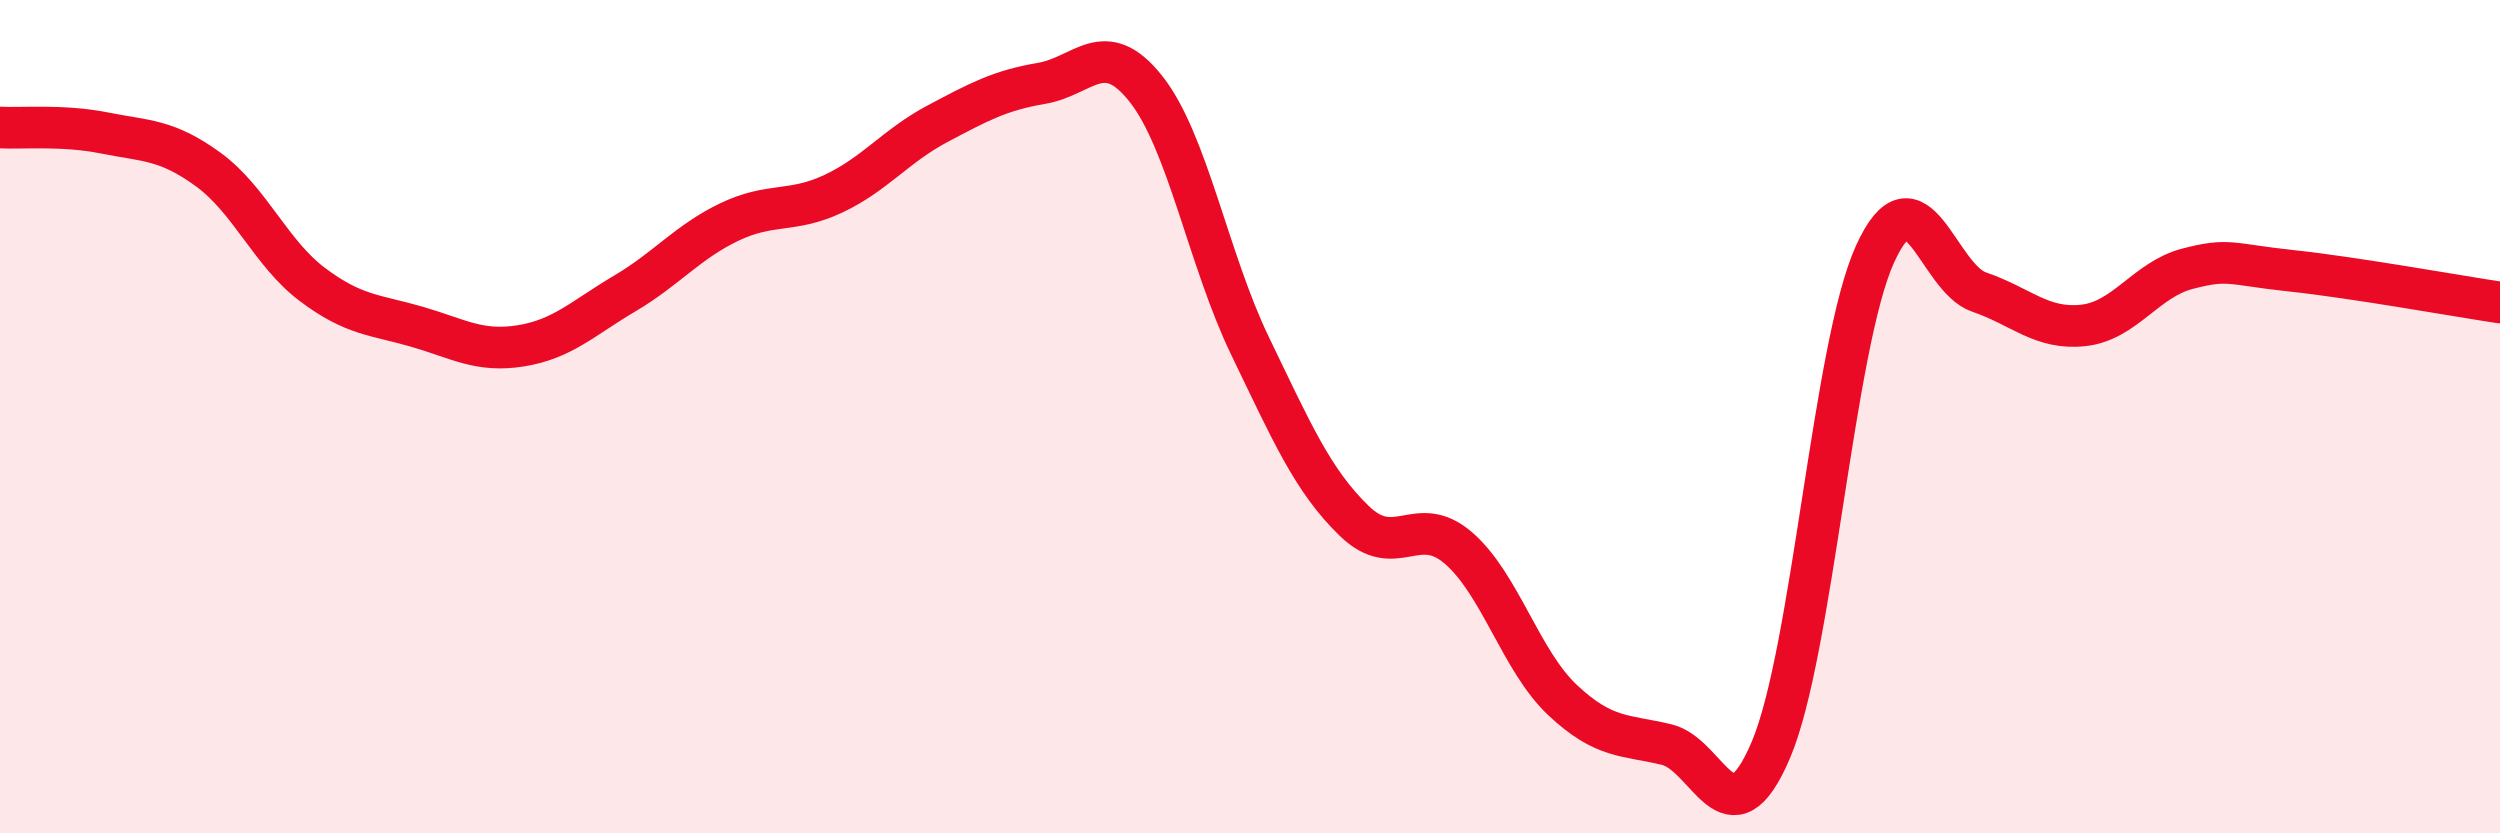 
    <svg width="60" height="20" viewBox="0 0 60 20" xmlns="http://www.w3.org/2000/svg">
      <path
        d="M 0,3.06 C 0.5,3.09 1.5,2.99 2.5,3.19 C 3.5,3.39 4,3.34 5,4.07 C 6,4.8 6.5,6.08 7.5,6.83 C 8.5,7.58 9,7.55 10,7.84 C 11,8.13 11.5,8.46 12.5,8.3 C 13.5,8.14 14,7.63 15,7.04 C 16,6.45 16.5,5.81 17.5,5.33 C 18.5,4.85 19,5.12 20,4.65 C 21,4.18 21.5,3.5 22.5,2.97 C 23.5,2.44 24,2.17 25,2 C 26,1.83 26.5,0.87 27.5,2.13 C 28.5,3.39 29,6.23 30,8.3 C 31,10.37 31.5,11.53 32.5,12.5 C 33.5,13.47 34,12.29 35,13.15 C 36,14.01 36.5,15.86 37.5,16.8 C 38.5,17.74 39,17.63 40,17.87 C 41,18.11 41.5,20.35 42.5,18 C 43.5,15.65 44,8.3 45,6.1 C 46,3.9 46.5,6.67 47.5,7.01 C 48.5,7.35 49,7.92 50,7.81 C 51,7.7 51.5,6.71 52.5,6.45 C 53.5,6.19 53.5,6.34 55,6.5 C 56.5,6.66 59,7.11 60,7.26L60 20L0 20Z"
        fill="#EB0A25"
        opacity="0.1"
        stroke-linecap="round"
        stroke-linejoin="round"
      />
      <path
        d="M 0,3.06 C 0.5,3.09 1.5,2.99 2.5,3.19 C 3.5,3.39 4,3.34 5,4.07 C 6,4.8 6.5,6.08 7.5,6.83 C 8.5,7.58 9,7.55 10,7.84 C 11,8.13 11.5,8.46 12.5,8.3 C 13.5,8.14 14,7.63 15,7.04 C 16,6.45 16.5,5.81 17.5,5.33 C 18.5,4.85 19,5.12 20,4.65 C 21,4.18 21.5,3.5 22.5,2.97 C 23.5,2.44 24,2.17 25,2 C 26,1.83 26.5,0.87 27.5,2.13 C 28.5,3.39 29,6.23 30,8.3 C 31,10.37 31.5,11.53 32.5,12.5 C 33.5,13.47 34,12.29 35,13.15 C 36,14.01 36.5,15.86 37.5,16.8 C 38.5,17.74 39,17.63 40,17.87 C 41,18.11 41.5,20.35 42.5,18 C 43.5,15.65 44,8.3 45,6.1 C 46,3.9 46.5,6.67 47.5,7.01 C 48.5,7.35 49,7.92 50,7.81 C 51,7.7 51.5,6.71 52.5,6.45 C 53.5,6.19 53.5,6.34 55,6.5 C 56.5,6.66 59,7.11 60,7.26"
        stroke="#EB0A25"
        stroke-width="1"
        fill="none"
        stroke-linecap="round"
        stroke-linejoin="round"
      />
    </svg>
  